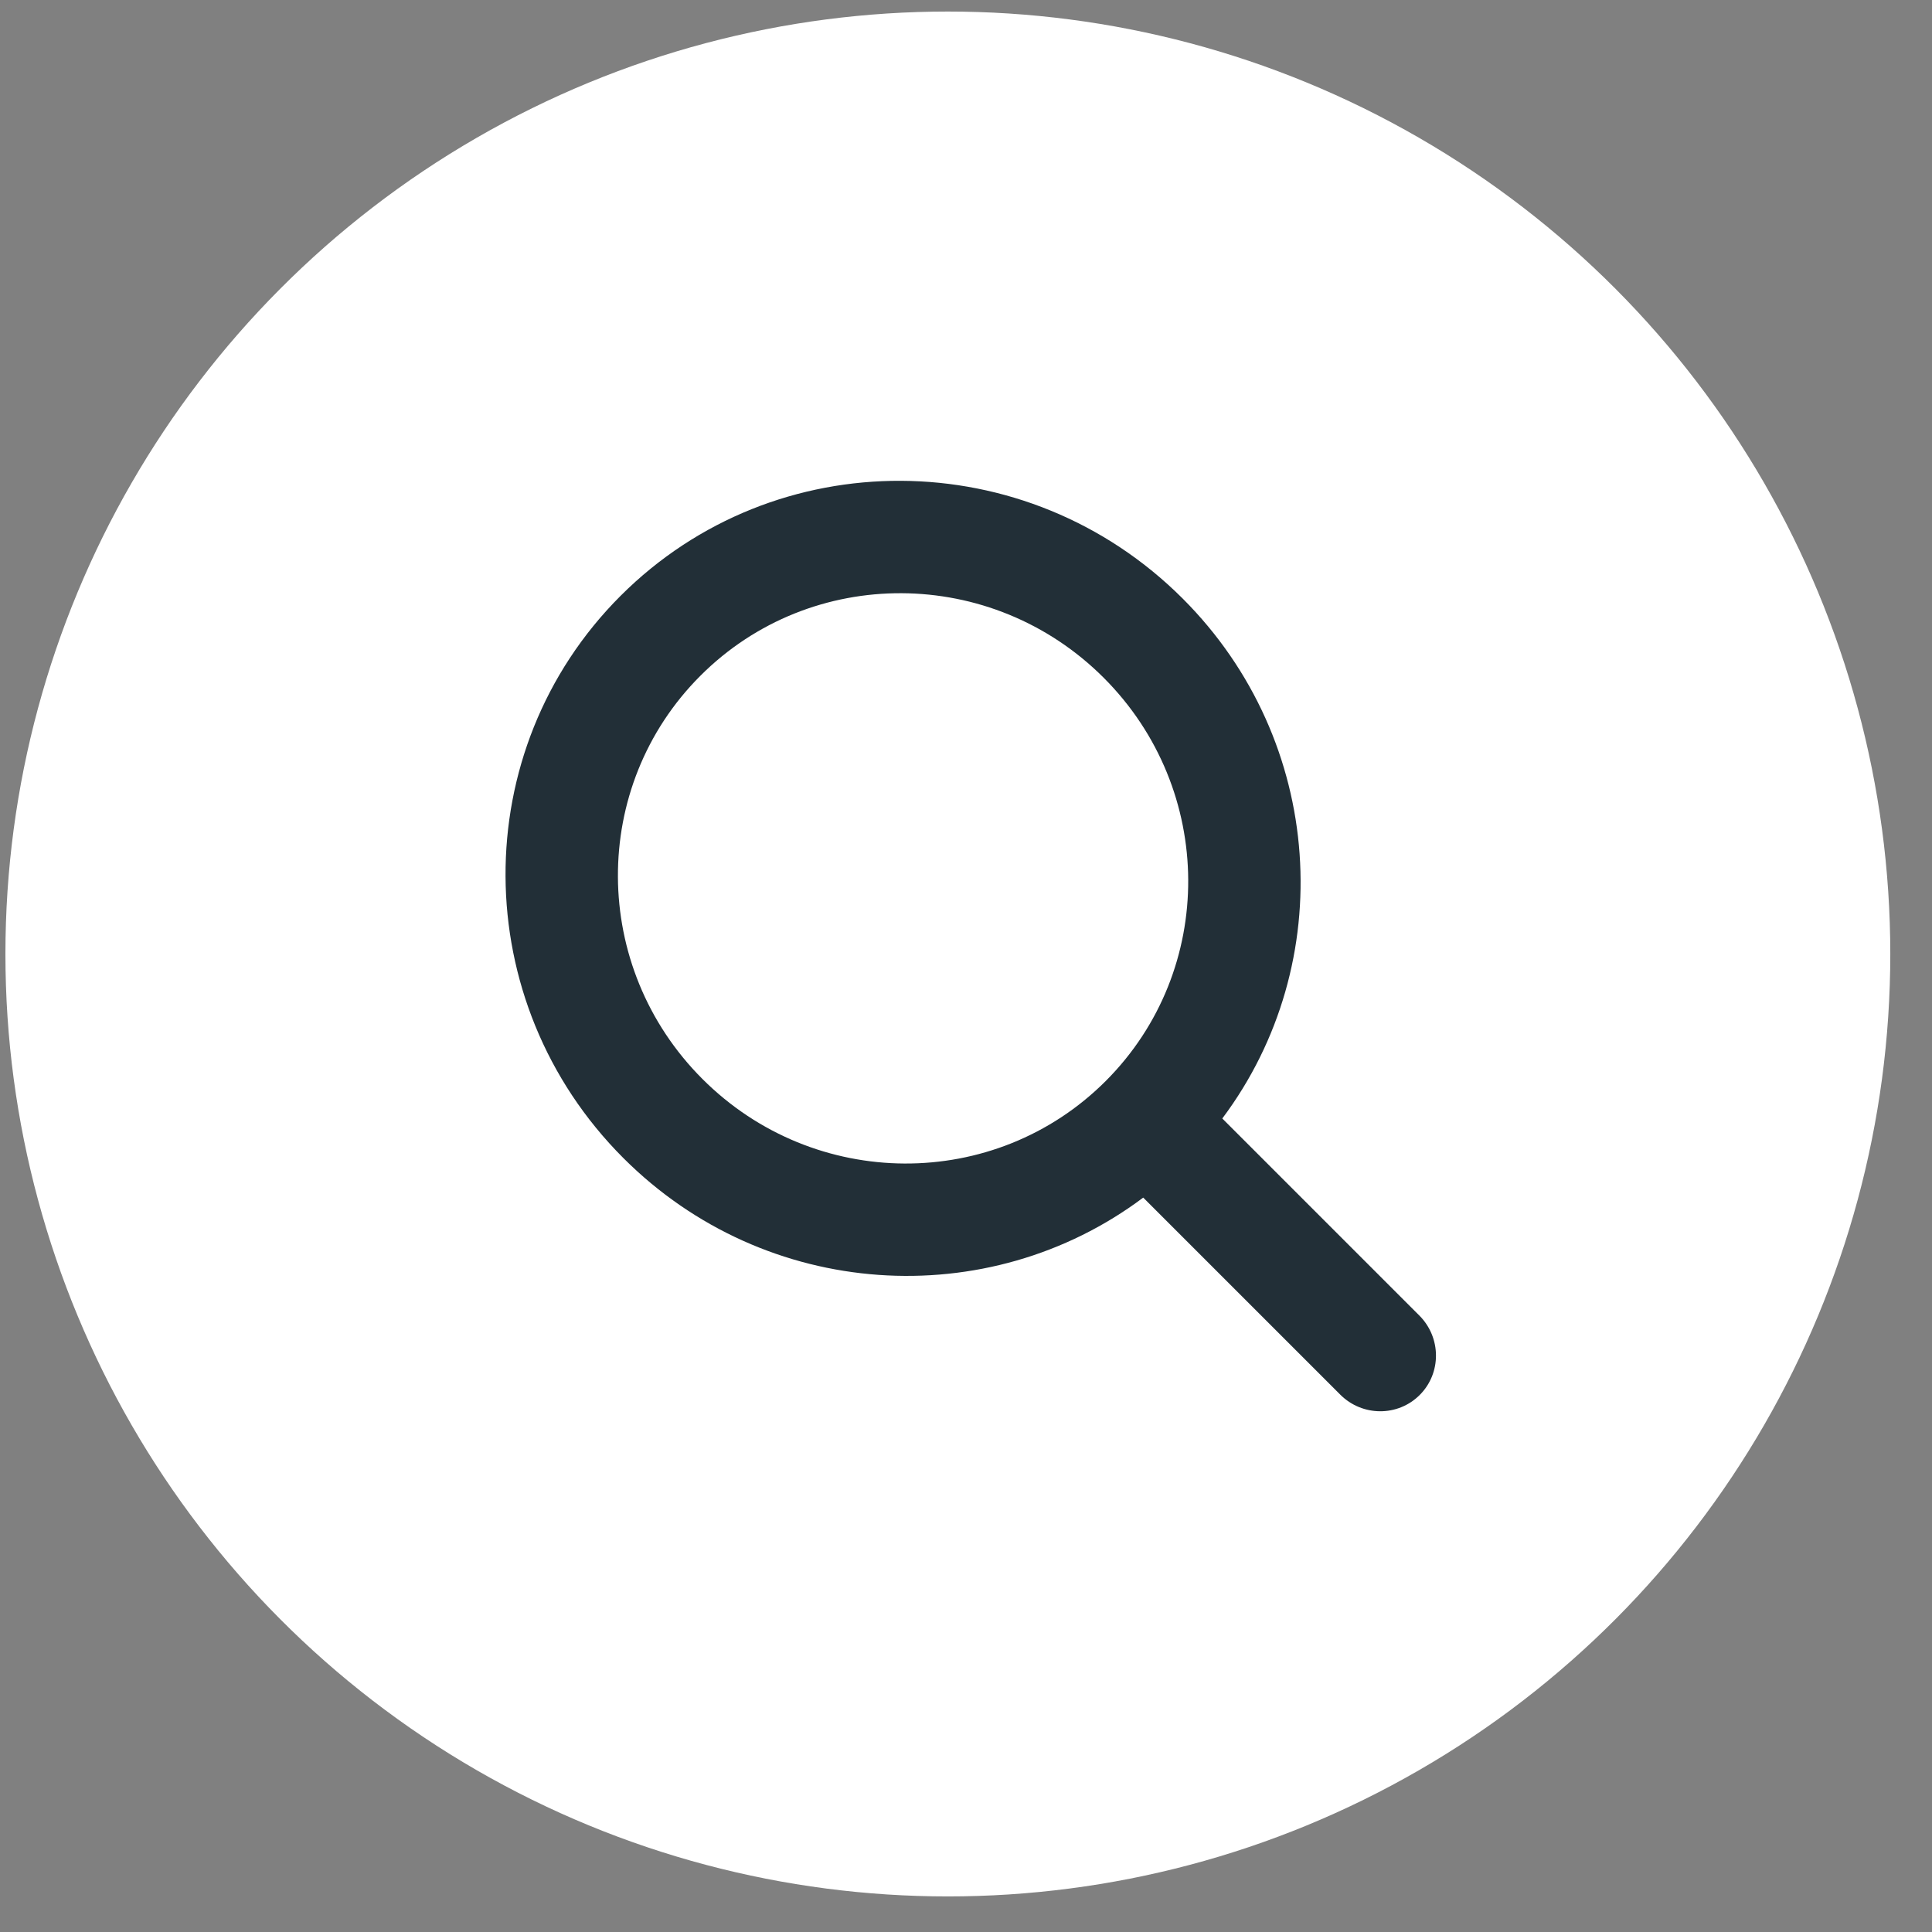 <svg width="41" height="41" viewBox="0 0 41 41" fill="none" xmlns="http://www.w3.org/2000/svg">
<rect x="0" y="0" width="41" height="41" fill="#808080" stroke="none"/>
<circle cx="20.115" cy="20.245" r="20" fill="white"/>
<path d="M13.229 24.576C9.918 21.265 9.891 15.923 13.169 12.645C16.447 9.367 21.789 9.393 25.1 12.704C28.124 15.728 28.408 20.444 25.939 23.736L30.12 27.917C30.588 28.385 30.592 29.141 30.128 29.604C29.665 30.067 28.91 30.064 28.442 29.596L24.261 25.415C20.968 27.884 16.252 27.599 13.229 24.576ZM23.465 22.941C25.816 20.589 25.797 16.758 23.422 14.383C21.047 12.008 17.215 11.988 14.864 14.34C12.513 16.691 12.532 20.523 14.907 22.898C17.282 25.273 21.113 25.292 23.465 22.941Z" fill="#222F37"/>
</svg>
